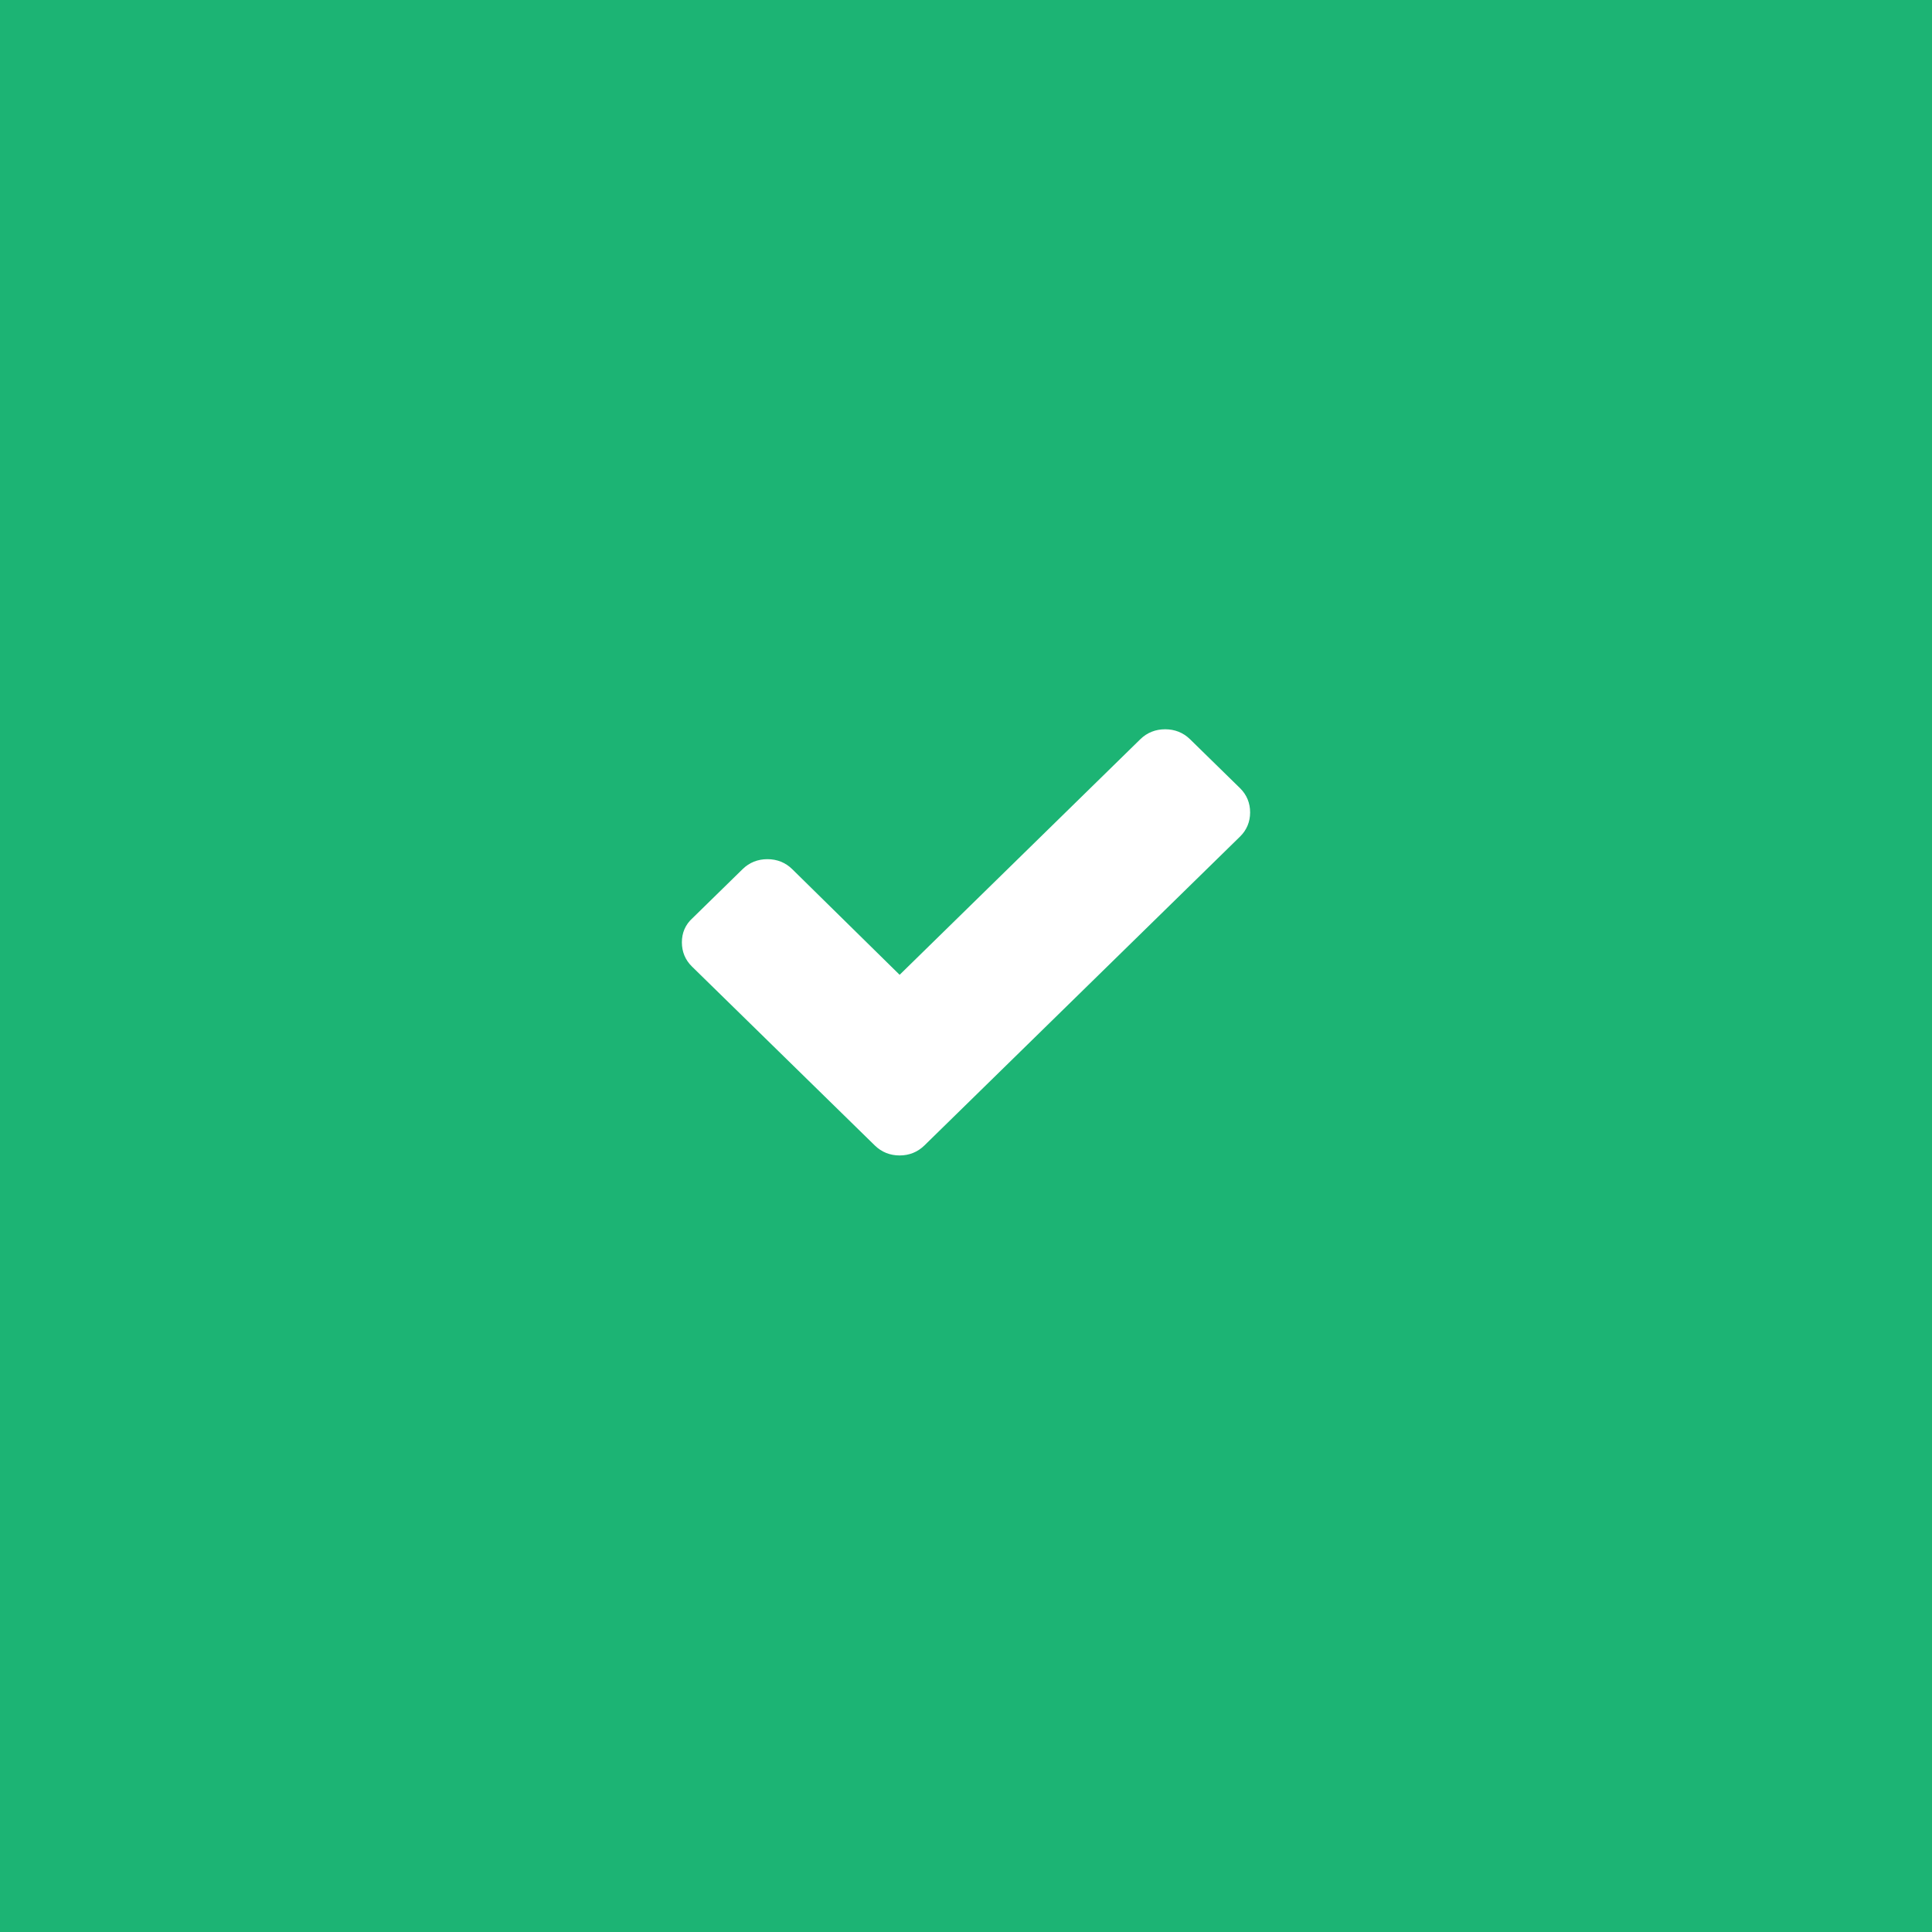 <?xml version="1.0" encoding="UTF-8"?>
<svg xmlns="http://www.w3.org/2000/svg" width="34" height="34" viewBox="0 0 34 34" fill="none">
  <rect width="34" height="34" fill="#1CB474"></rect>
  <path d="M21.822 13.87L20.941 13.008C20.822 12.892 20.673 12.834 20.505 12.834C20.337 12.834 20.188 12.892 20.069 13.008L15.832 17.155L13.941 15.295C13.822 15.178 13.673 15.12 13.505 15.12C13.337 15.12 13.188 15.178 13.069 15.295L12.188 16.157C12.059 16.273 12 16.419 12 16.584C12 16.748 12.059 16.894 12.178 17.01L14.515 19.297L15.396 20.159C15.515 20.275 15.663 20.334 15.832 20.334C16 20.334 16.148 20.275 16.267 20.159L17.148 19.297L21.822 14.723C21.941 14.607 22 14.461 22 14.297C22 14.132 21.941 13.987 21.822 13.87Z" fill="white"></path>
</svg>
